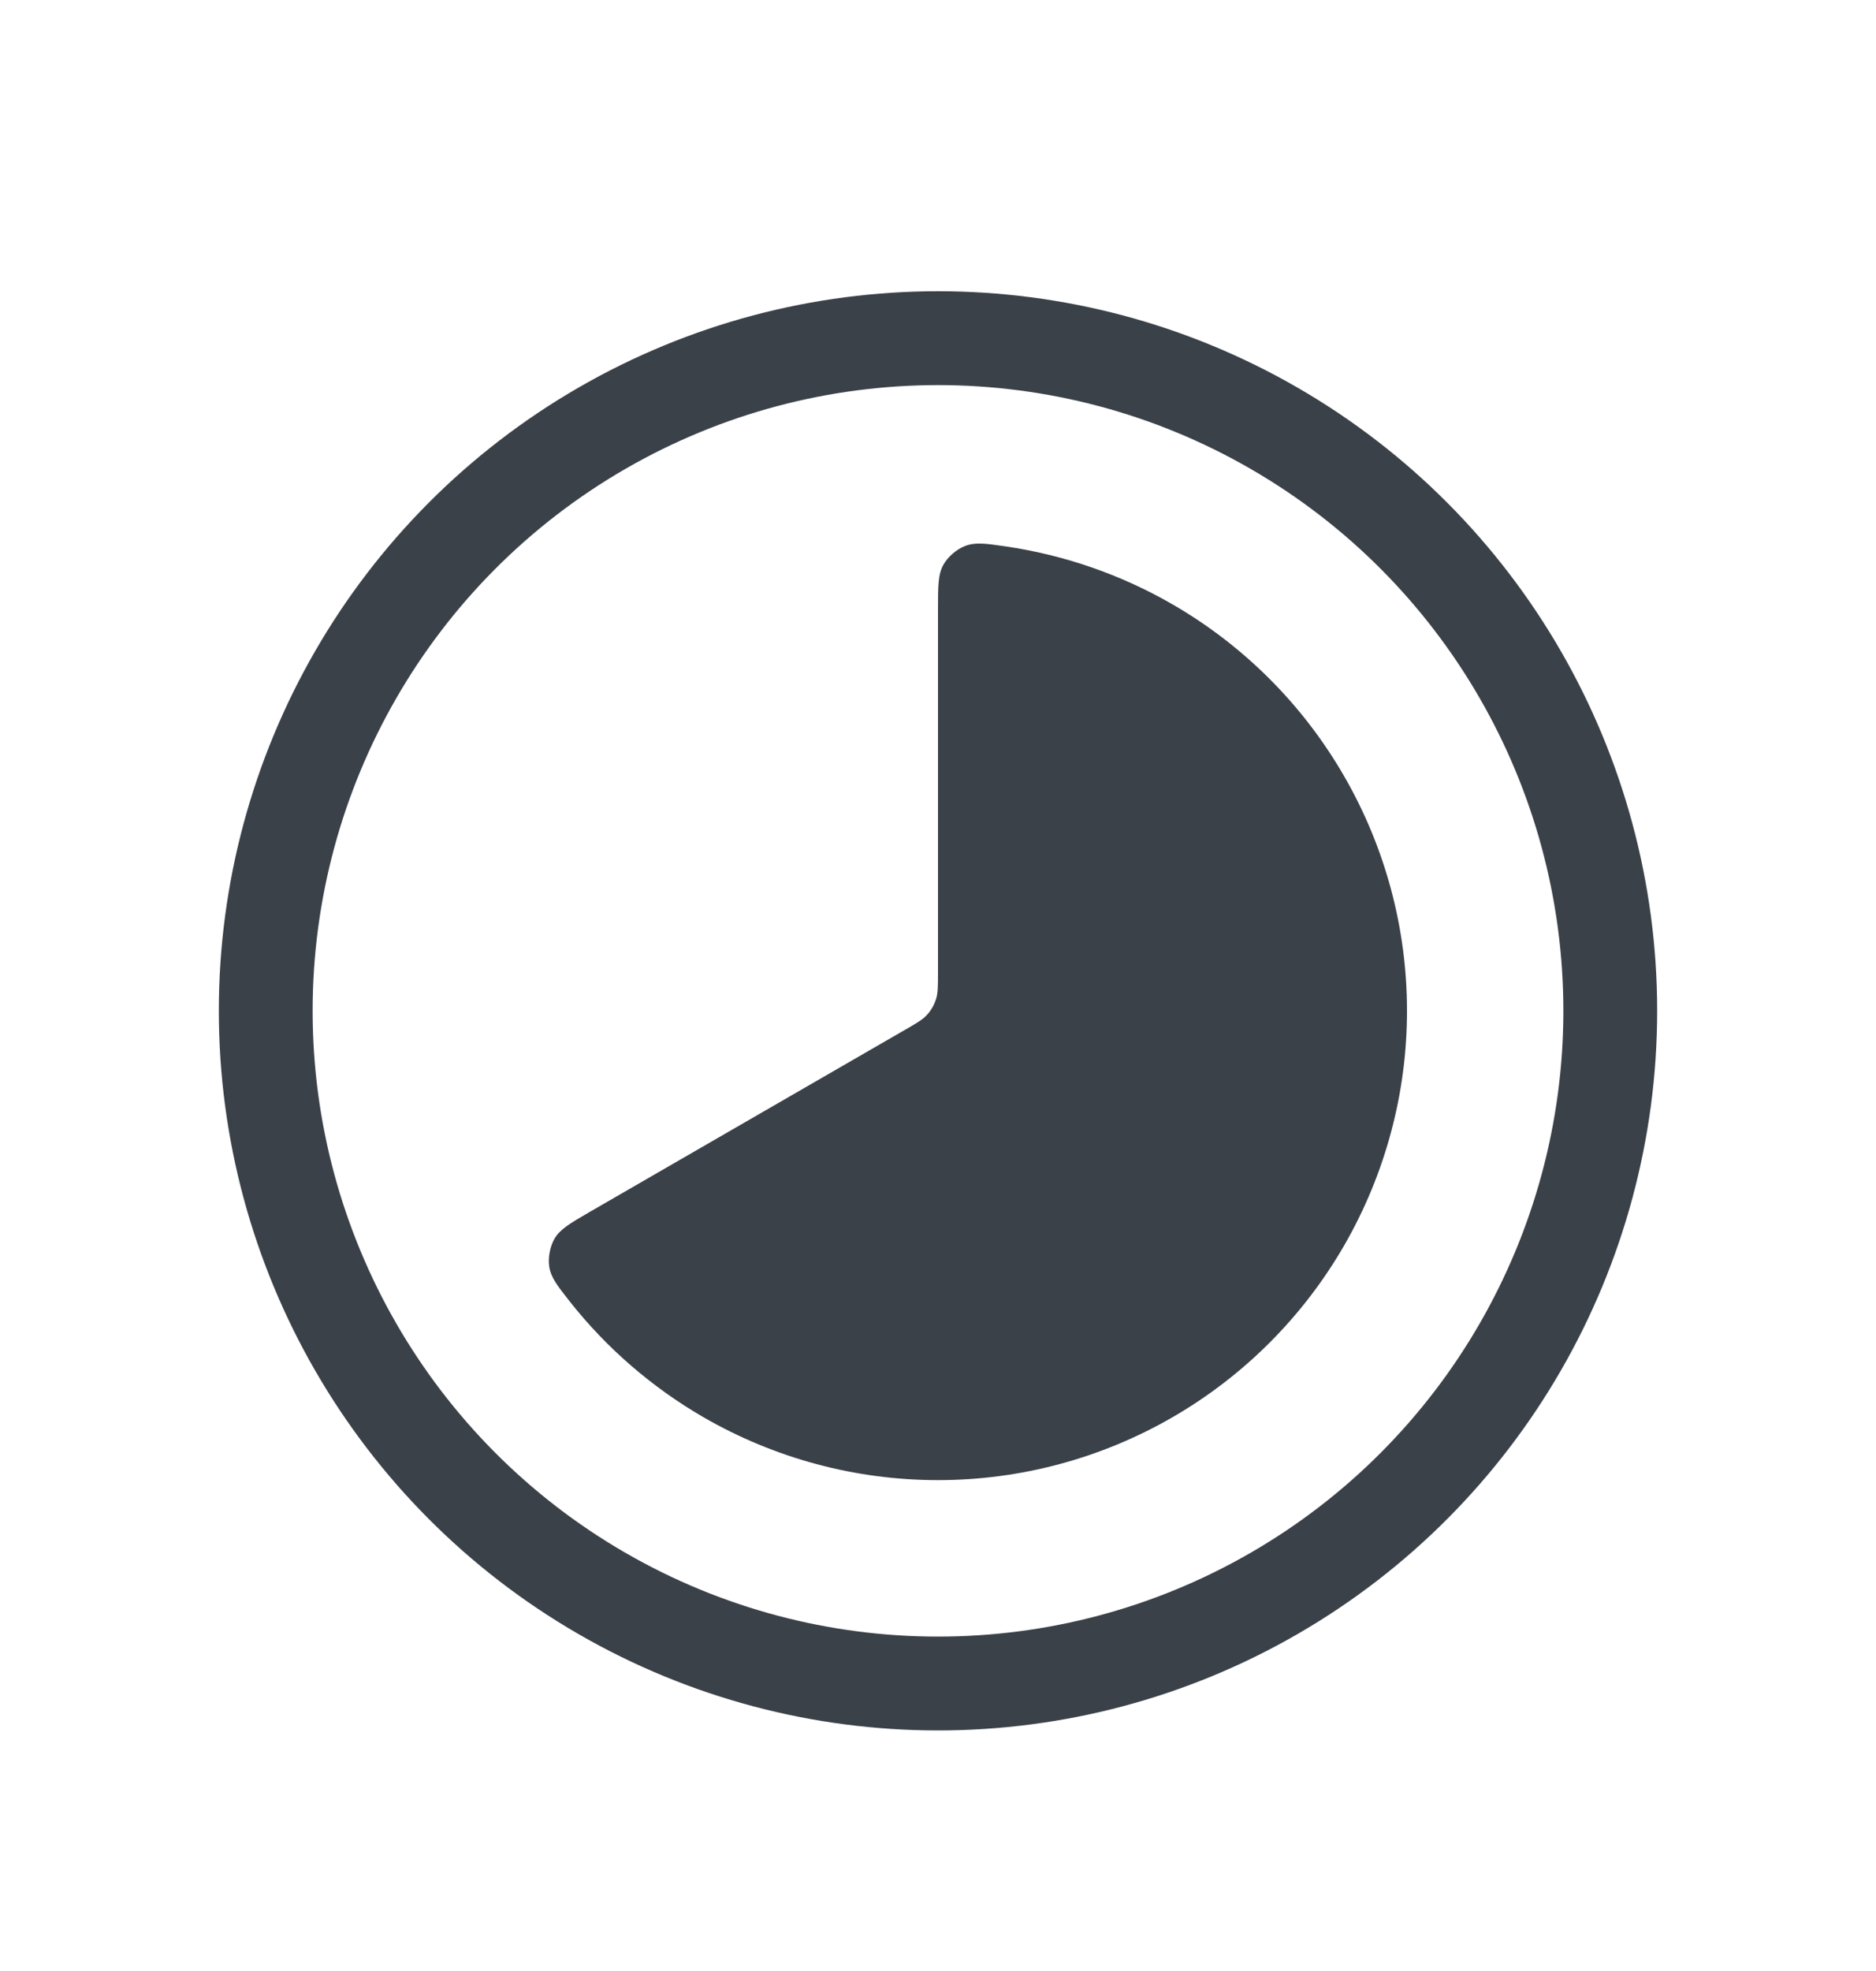<svg width="20" height="21" viewBox="0 0 20 21" fill="none" xmlns="http://www.w3.org/2000/svg">
<path d="M10 6.49C10 6.242 10 6.119 10.058 6.016C10.105 5.933 10.198 5.852 10.287 5.818C10.397 5.775 10.504 5.79 10.717 5.821C11.343 5.912 11.949 6.121 12.5 6.439C13.26 6.878 13.891 7.509 14.33 8.27C14.769 9.03 15 9.892 15 10.77C15 11.647 14.769 12.509 14.33 13.27C13.891 14.03 13.26 14.661 12.5 15.1C11.74 15.539 10.878 15.77 10 15.77C9.122 15.77 8.26 15.539 7.5 15.1C6.949 14.781 6.465 14.362 6.073 13.865C5.94 13.696 5.873 13.611 5.855 13.494C5.841 13.4 5.864 13.279 5.912 13.197C5.972 13.095 6.079 13.033 6.293 12.909L9.64 10.977C9.771 10.902 9.837 10.864 9.884 10.811C9.927 10.764 9.958 10.709 9.978 10.649C10 10.581 10 10.505 10 10.354V6.49Z" fill="#3B4149"/>
<circle cx="10" cy="10.77" r="7.167" stroke="#3B4149"/>
</svg>
